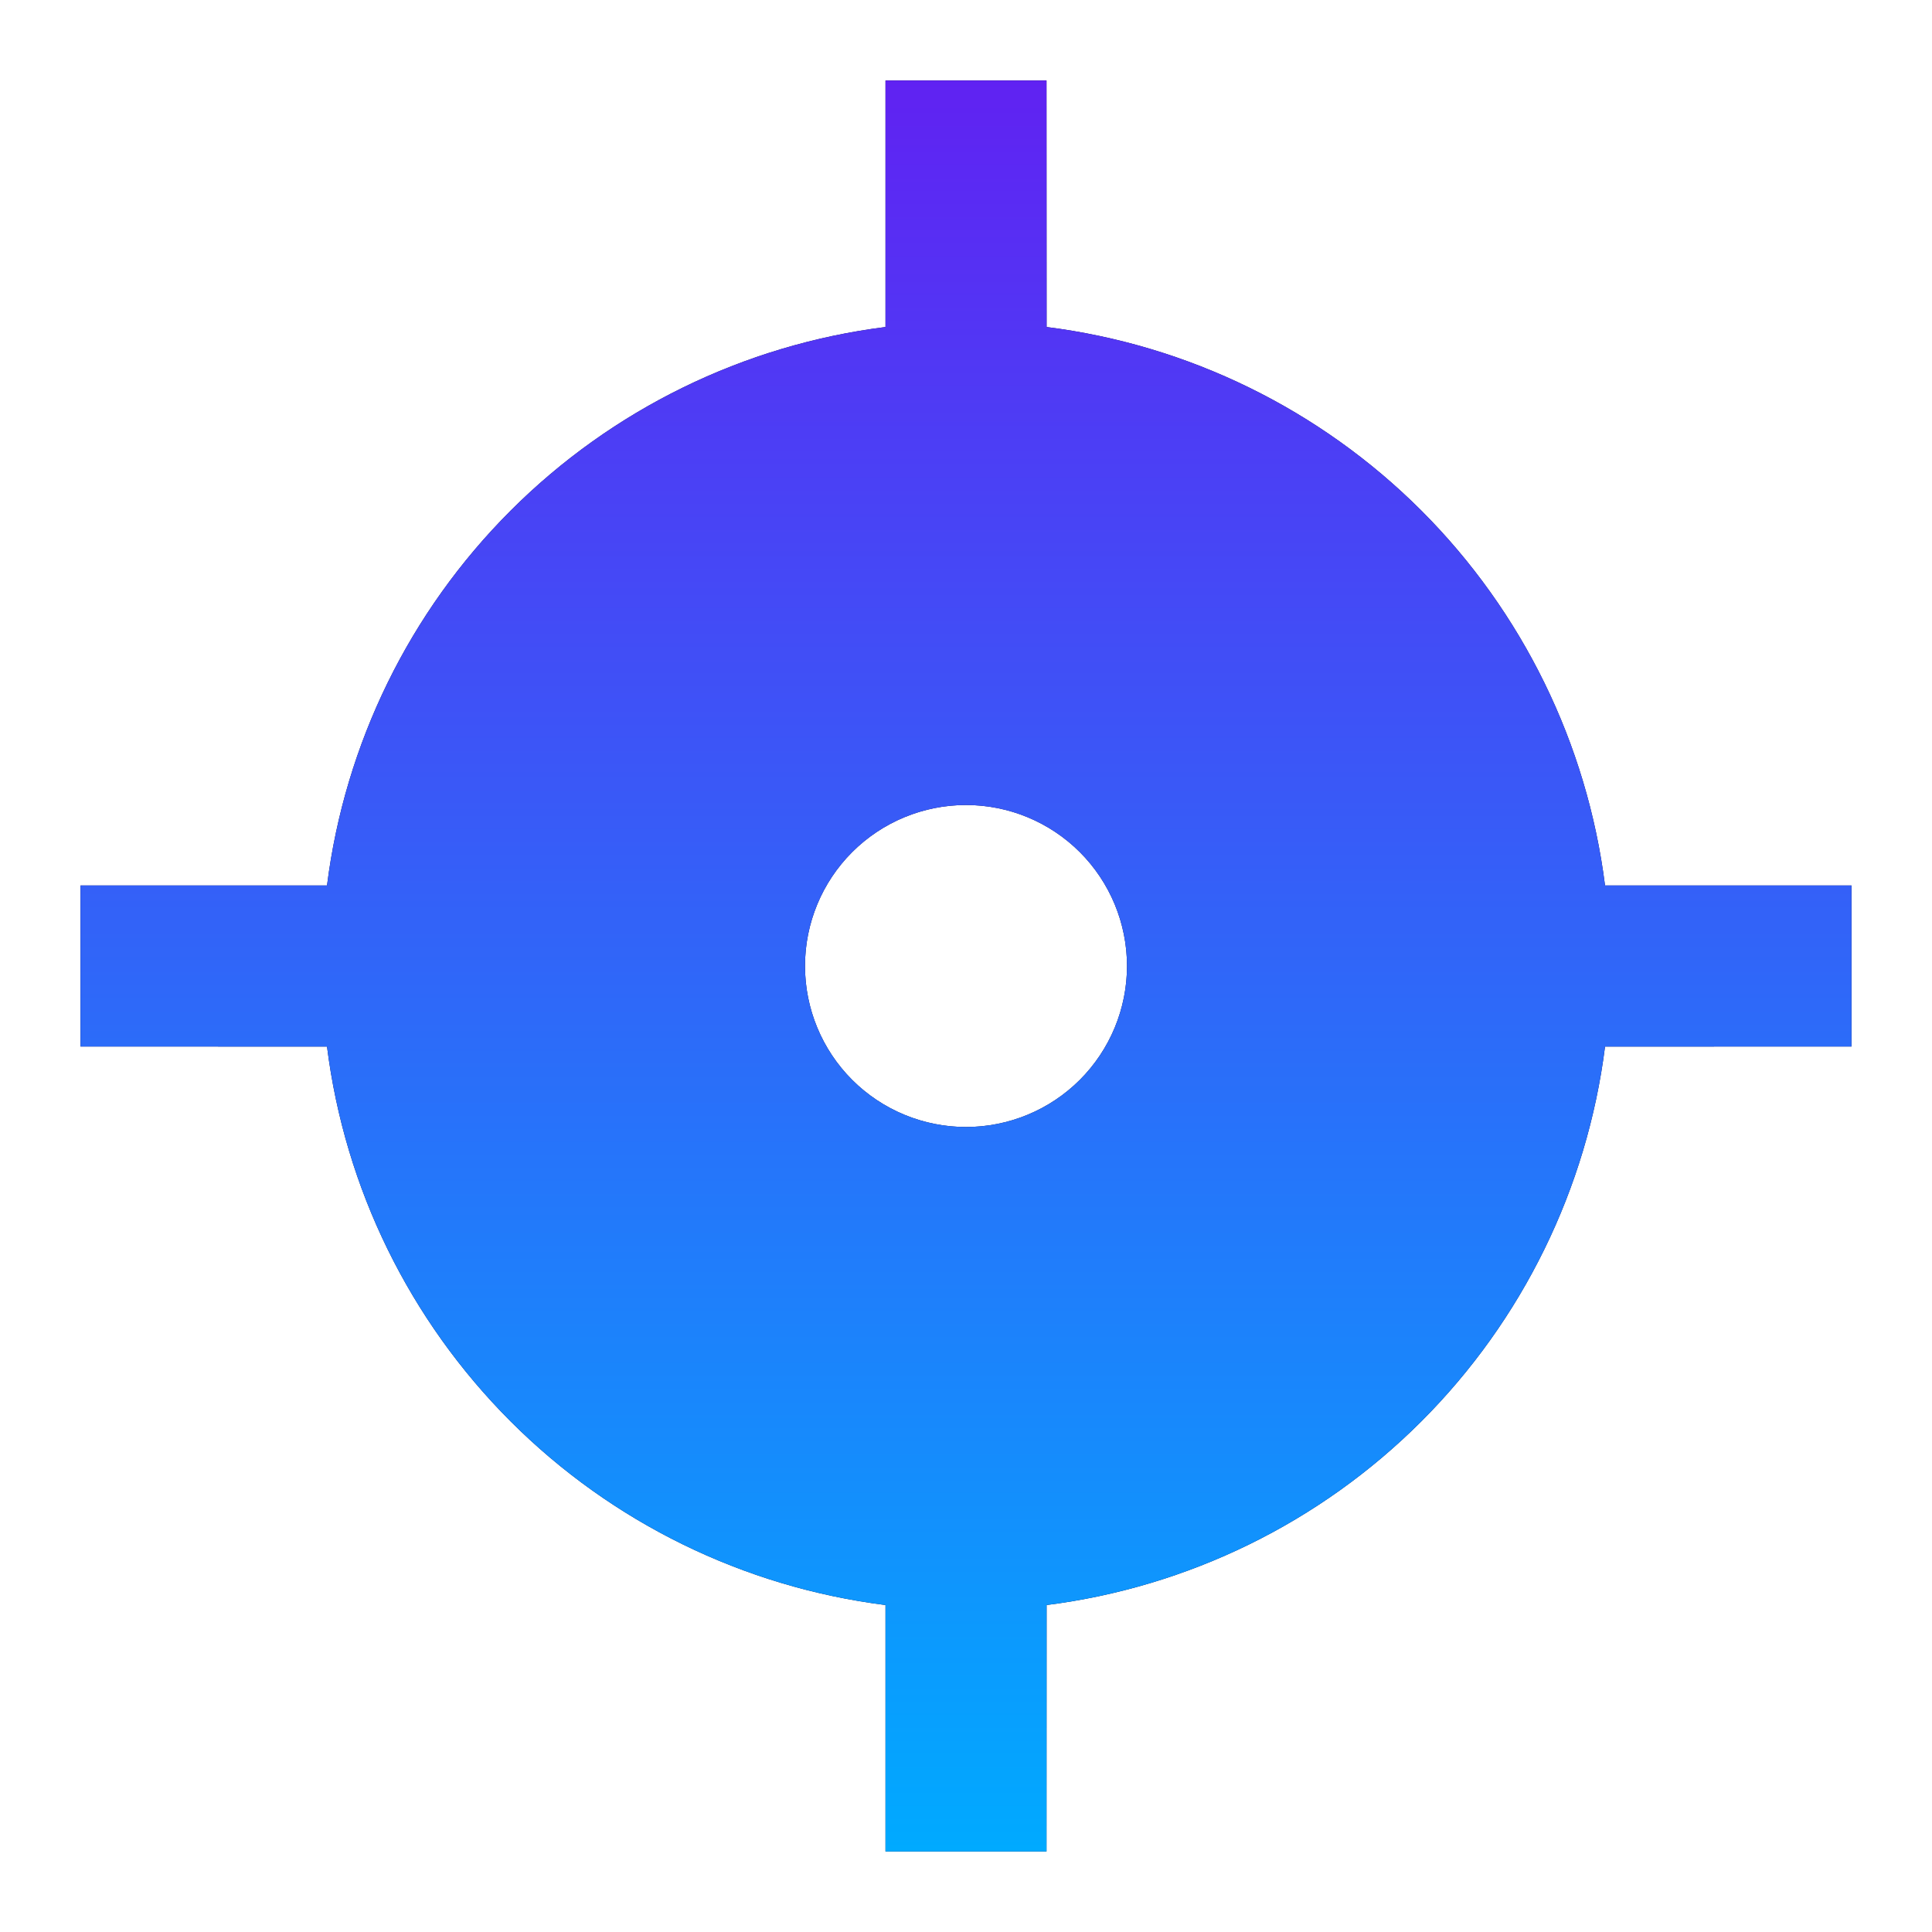 <?xml version="1.0" encoding="UTF-8"?>
<svg xmlns="http://www.w3.org/2000/svg" width="42" height="42" viewBox="0 0 42 42" fill="none">
  <g clip-path="url(#clip0_1_719)">
    <path d="M22.75 1.75L22.752 7.109C25.836 7.498 28.702 8.903 30.9 11.101C33.098 13.299 34.502 16.166 34.892 19.25H40.25V22.75L34.892 22.752C34.502 25.835 33.097 28.702 30.899 30.899C28.702 33.097 25.835 34.502 22.752 34.892L22.75 40.25H19.25V34.892C16.166 34.502 13.299 33.098 11.101 30.9C8.903 28.702 7.498 25.836 7.109 22.752L1.75 22.75V19.25H7.109C7.498 16.166 8.902 13.299 11.101 11.101C13.299 8.902 16.166 7.498 19.25 7.109V1.75H22.75ZM21 17.5C20.072 17.5 19.181 17.869 18.525 18.525C17.869 19.181 17.5 20.072 17.5 21C17.5 21.928 17.869 22.819 18.525 23.475C19.181 24.131 20.072 24.5 21 24.5C21.928 24.5 22.819 24.131 23.475 23.475C24.131 22.819 24.5 21.928 24.5 21C24.5 20.072 24.131 19.181 23.475 18.525C22.819 17.869 21.928 17.5 21 17.5Z" fill="#03053D"></path>
    <path d="M22.75 1.75L22.752 7.109C25.836 7.498 28.702 8.903 30.9 11.101C33.098 13.299 34.502 16.166 34.892 19.25H40.25V22.75L34.892 22.752C34.502 25.835 33.097 28.702 30.899 30.899C28.702 33.097 25.835 34.502 22.752 34.892L22.75 40.25H19.25V34.892C16.166 34.502 13.299 33.098 11.101 30.9C8.903 28.702 7.498 25.836 7.109 22.752L1.75 22.75V19.25H7.109C7.498 16.166 8.902 13.299 11.101 11.101C13.299 8.902 16.166 7.498 19.25 7.109V1.75H22.75ZM21 17.5C20.072 17.5 19.181 17.869 18.525 18.525C17.869 19.181 17.5 20.072 17.5 21C17.5 21.928 17.869 22.819 18.525 23.475C19.181 24.131 20.072 24.5 21 24.5C21.928 24.5 22.819 24.131 23.475 23.475C24.131 22.819 24.5 21.928 24.5 21C24.5 20.072 24.131 19.181 23.475 18.525C22.819 17.869 21.928 17.5 21 17.5Z" fill="url(#paint0_linear_1_719)"></path>
  </g>
  <defs>
    <linearGradient id="paint0_linear_1_719" x1="21" y1="1.75" x2="21" y2="40.25" gradientUnits="userSpaceOnUse">
      <stop stop-color="#6022F2"></stop>
      <stop offset="1" stop-color="#00AAFF"></stop>
    </linearGradient>
    <clipPath id="clip0_1_719">
      <rect width="42" height="42" fill="white"></rect>
    </clipPath>
  </defs>
</svg>
